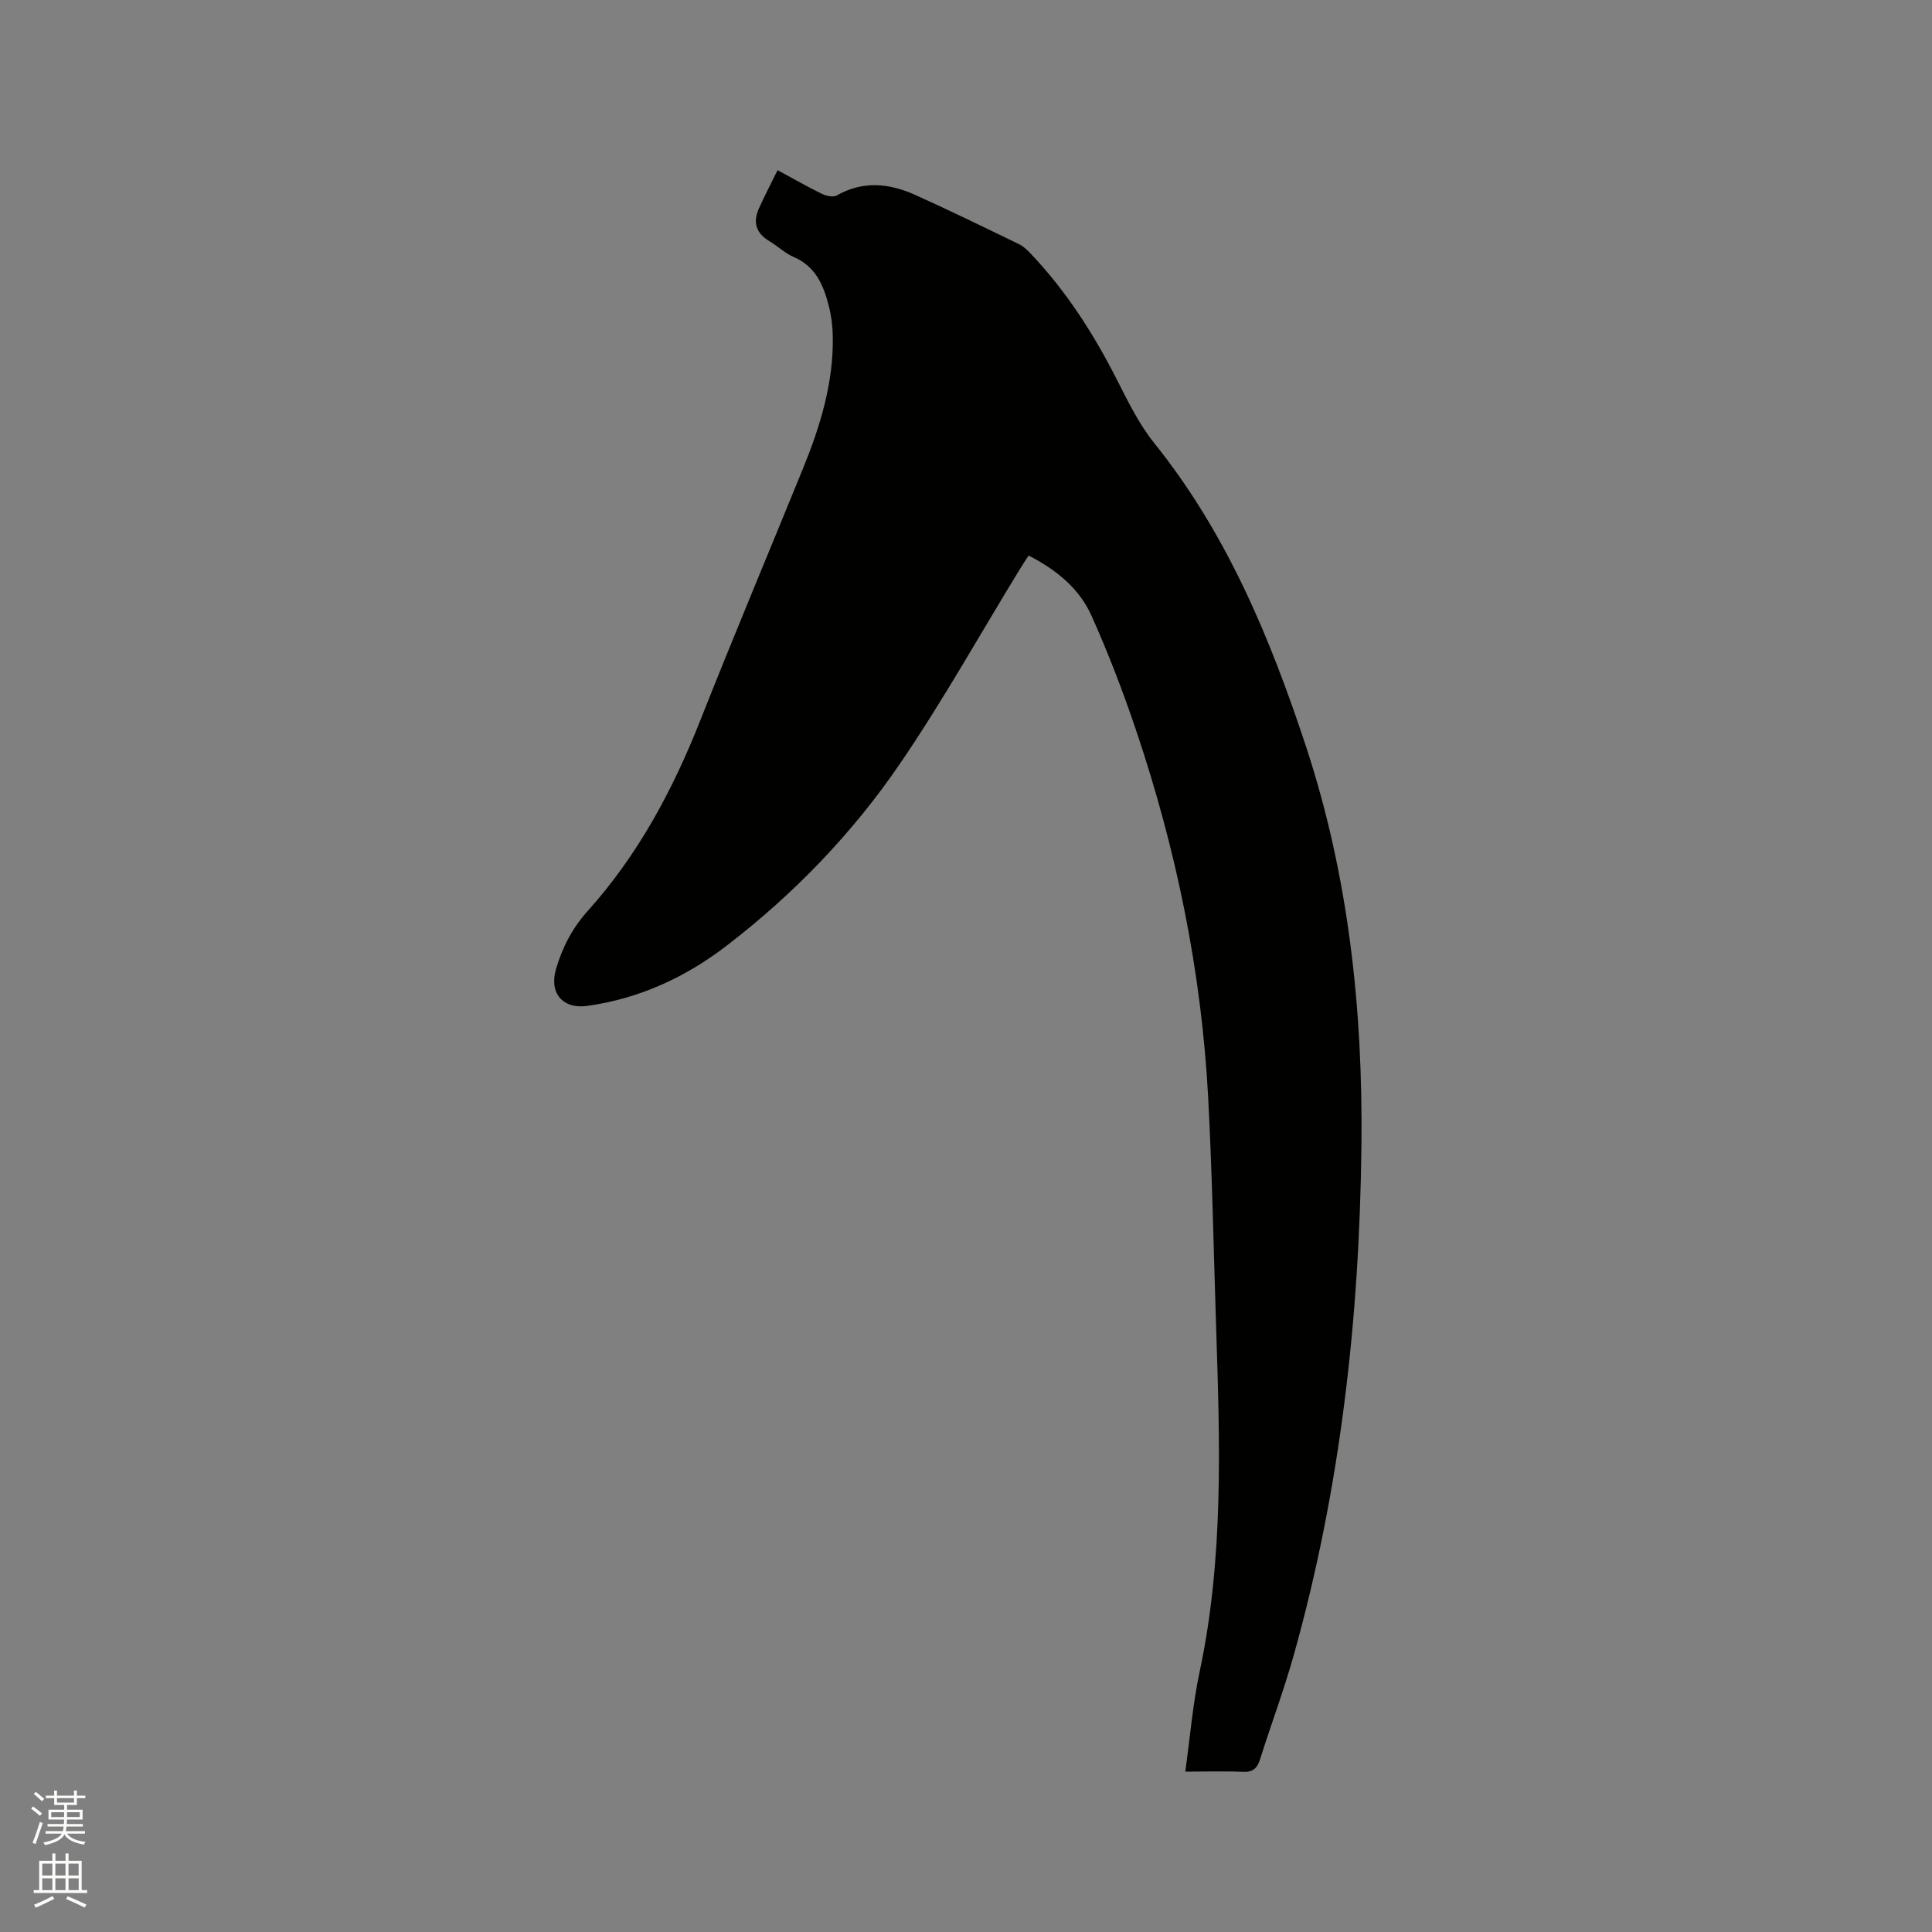 <svg enable-background="new 0 0 400 400" viewBox="0 0 400 400" xmlns="http://www.w3.org/2000/svg"><rect x="0" y="0" width="400" height="400" fill="#808080" stroke="none"/><path d="m6.44 374.46.42-.45c.65.47 1.27.95 1.85 1.44l-.45.49c-.65-.56-1.25-1.06-1.82-1.48m.93 7.33-.63-.26c.55-1.36 1.05-2.8 1.52-4.33.19.1.38.19.59.27-.46 1.29-.95 2.73-1.48 4.32m-.38-10.38.44-.42c.43.34 1.01.82 1.74 1.44l-.49.49c-.53-.51-1.09-1.01-1.69-1.51m2.5.35h1.72v-1.04h.59v1.04h3.52v-1.04h.59v1.04h1.75v.53h-1.75v1.42h-2.03v.97h3.22v2.03h-3.24c0 .35-.01.66-.03.93h3.32v.53h-3.37c-.03.27-.08.58-.15.94h3.96v.53h-3.71c.67.92 1.93 1.48 3.79 1.68-.13.24-.23.44-.29.59-2.13-.38-3.48-1.08-4.04-2.12-.43.97-1.77 1.72-4.03 2.23-.09-.19-.2-.37-.33-.55 2.1-.42 3.37-1.03 3.81-1.83h-3.36v-.53h3.58c.08-.29.13-.61.16-.94h-3.33v-.53h3.39c.02-.27.04-.58.04-.93h-3.23v-2.03h3.25v-.97h-2.07v-1.42h-1.73zm1.12 3.44v1h2.65c.01-.3.02-.44.01-.4v-.25-.35zm1.19-2h3.52v-.91h-3.52zm4.71 2h-2.63v.59c0 .15-.01.28-.01.4h2.64z" fill="#fbfcfa"/><path d="m13.56 383.74h.63v1.52h2.72v6.07h1.13v.6h-11.06v-.6h1.13v-6.07h2.73v-1.52h.63v1.52h2.1v-1.52zm-2.69 8.83.38.56c-1.24.63-2.53 1.25-3.85 1.85-.1-.21-.21-.42-.34-.63 1.36-.55 2.63-1.15 3.81-1.78m-2.13-4.27h2.1v-2.45h-2.1zm0 3.04h2.1v-2.46h-2.1zm2.72-3.04h2.1v-2.45h-2.1zm0 3.04h2.1v-2.46h-2.1zm6.07 3.6c-1.41-.71-2.7-1.3-3.86-1.78l.35-.56c1.45.62 2.75 1.19 3.88 1.72zm-1.25-9.09h-2.1v2.45h2.1zm-2.09 5.49h2.1v-2.46h-2.1z" fill="#fbfcfa"/><path d="m245.4 366.8c1.01-7.24 1.55-14.03 2.96-20.63 5.03-23.58 4.2-47.41 3.43-71.24-.52-15.89-.81-31.8-1.65-47.67-1.38-26.07-6.62-51.45-14.96-76.16-2.7-8-5.74-15.91-9.19-23.61-2.53-5.65-7.27-9.53-13.03-12.47-.62.97-1.25 1.9-1.83 2.85-8.24 13.46-15.95 27.29-24.84 40.3-9.84 14.41-21.96 26.96-35.85 37.63-8.53 6.55-18.09 10.96-28.85 12.46-5.11.71-7.94-2.67-6.47-7.65 1.33-4.5 3.37-8.46 6.61-12.07 10.39-11.55 17.6-25.05 23.29-39.47 6.89-17.42 14.15-34.69 21.22-52.04 3.58-8.78 6.35-17.77 6.18-27.39-.04-2.1-.3-4.25-.82-6.28-1.09-4.28-2.72-8.2-7.27-10.15-1.82-.78-3.32-2.26-5.05-3.29-2.77-1.64-3.43-3.92-2.16-6.75 1.16-2.59 2.48-5.11 3.87-7.94 3.27 1.77 6.17 3.44 9.17 4.9.9.44 2.35.76 3.1.33 5.42-3.09 10.85-2.52 16.19-.12 7.24 3.26 14.38 6.75 21.52 10.21.92.44 1.72 1.22 2.43 1.97 7.36 7.75 13.05 16.63 17.87 26.14 2.29 4.51 4.57 9.18 7.71 13.09 15 18.66 23.99 40.31 31.38 62.7 8.86 26.84 11.83 54.61 11.51 82.75-.4 35.75-4.34 71.06-14.04 105.57-2.03 7.23-4.68 14.28-6.94 21.44-.59 1.88-1.47 2.73-3.58 2.63-3.78-.17-7.58-.04-11.91-.04z" fill="#010100"/></svg>